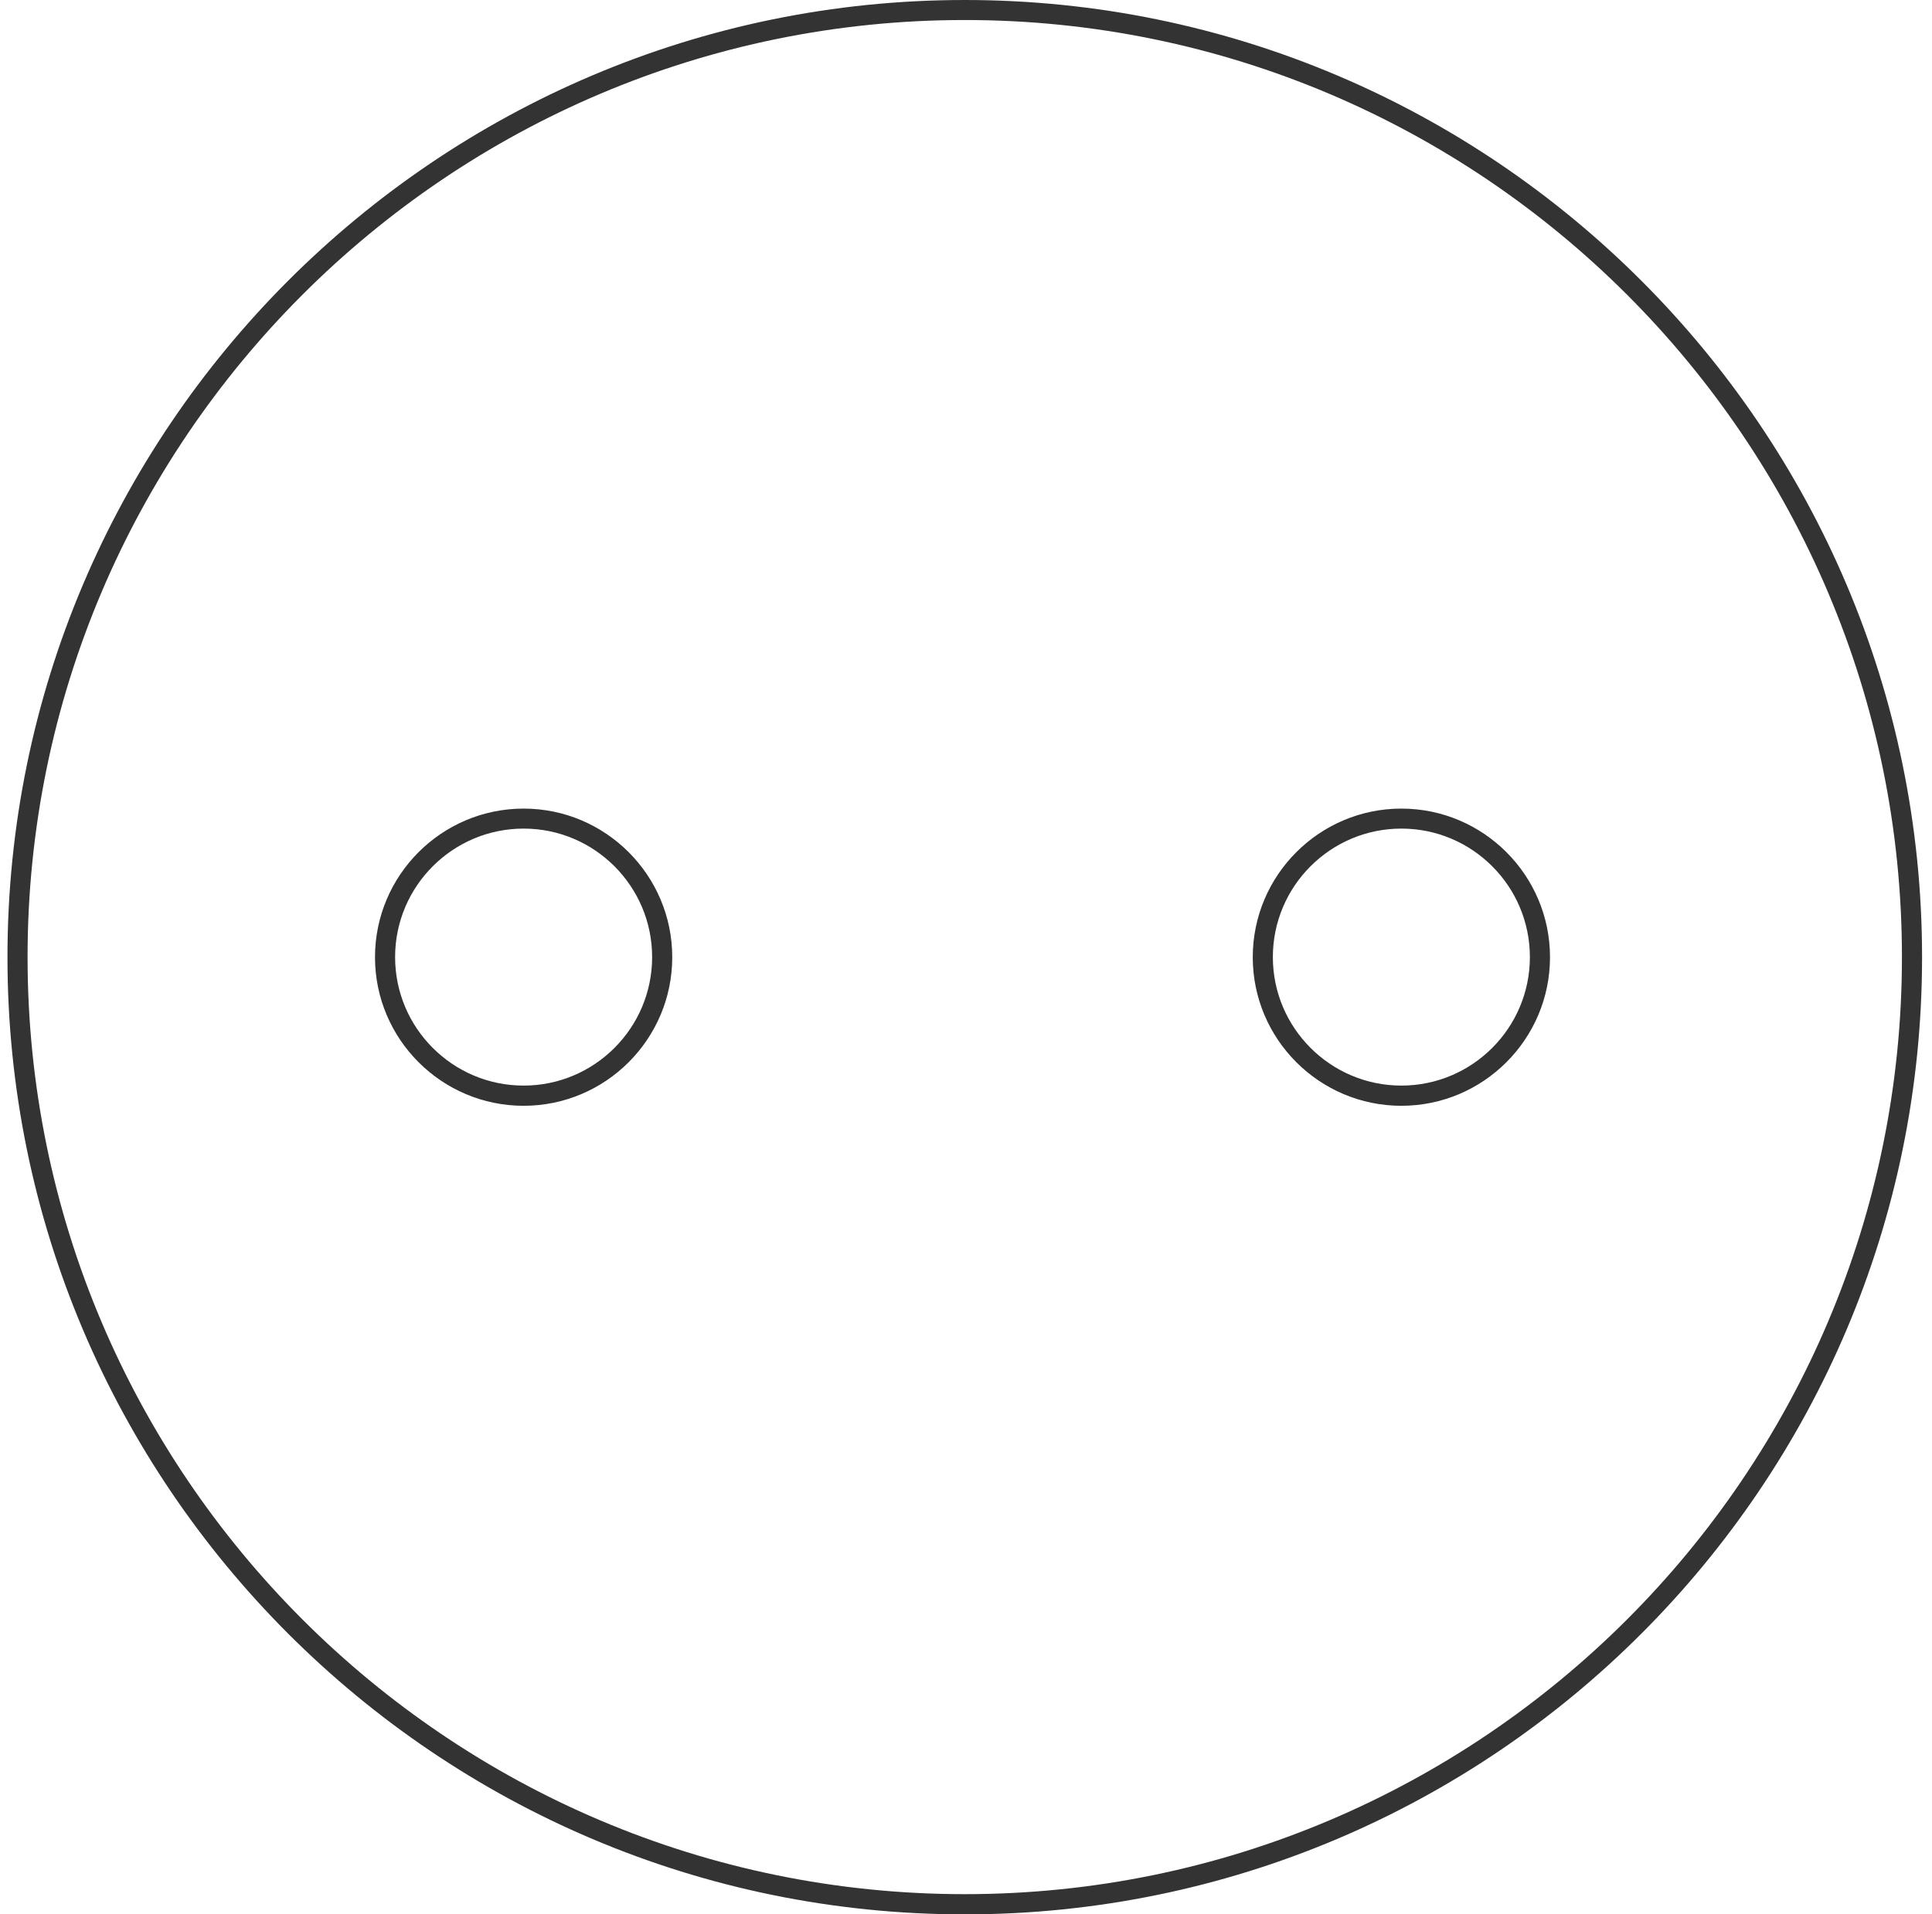 <svg xmlns="http://www.w3.org/2000/svg" width="111" height="110" viewBox="0 0 111 110" fill="none"><path fill-rule="evenodd" clip-rule="evenodd" d="M55.429 0C25.104 0 0.429 24.675 0.429 55C0.429 85.325 25.104 110 55.429 110C85.754 110 110.429 85.325 110.429 55C110.429 24.675 85.754 0 55.429 0ZM55.429 108.839C25.739 108.839 1.584 84.684 1.584 54.994C1.584 25.305 25.739 1.15 55.429 1.15C85.118 1.15 109.273 25.305 109.273 54.994C109.273 84.684 85.118 108.839 55.429 108.839ZM30.084 46.462C25.375 46.462 21.545 50.292 21.545 55.001C21.545 59.709 25.375 63.539 30.084 63.539C34.792 63.539 38.623 59.709 38.623 55.001C38.623 50.292 34.792 46.462 30.084 46.462ZM30.084 62.378C26.011 62.378 22.7 59.068 22.7 54.995C22.7 50.922 26.011 47.611 30.084 47.611C34.157 47.611 37.467 50.922 37.467 54.995C37.467 59.068 34.157 62.378 30.084 62.378ZM71.975 55.001C71.975 50.292 75.805 46.462 80.514 46.462C85.222 46.462 89.053 50.292 89.053 55.001C89.053 59.709 85.222 63.539 80.514 63.539C75.805 63.539 71.975 59.709 71.975 55.001ZM73.13 54.995C73.13 59.068 76.447 62.378 80.514 62.378C84.587 62.378 87.897 59.068 87.897 54.995C87.897 50.922 84.587 47.611 80.514 47.611C76.441 47.611 73.13 50.922 73.13 54.995Z" fill="#333333"></path></svg>